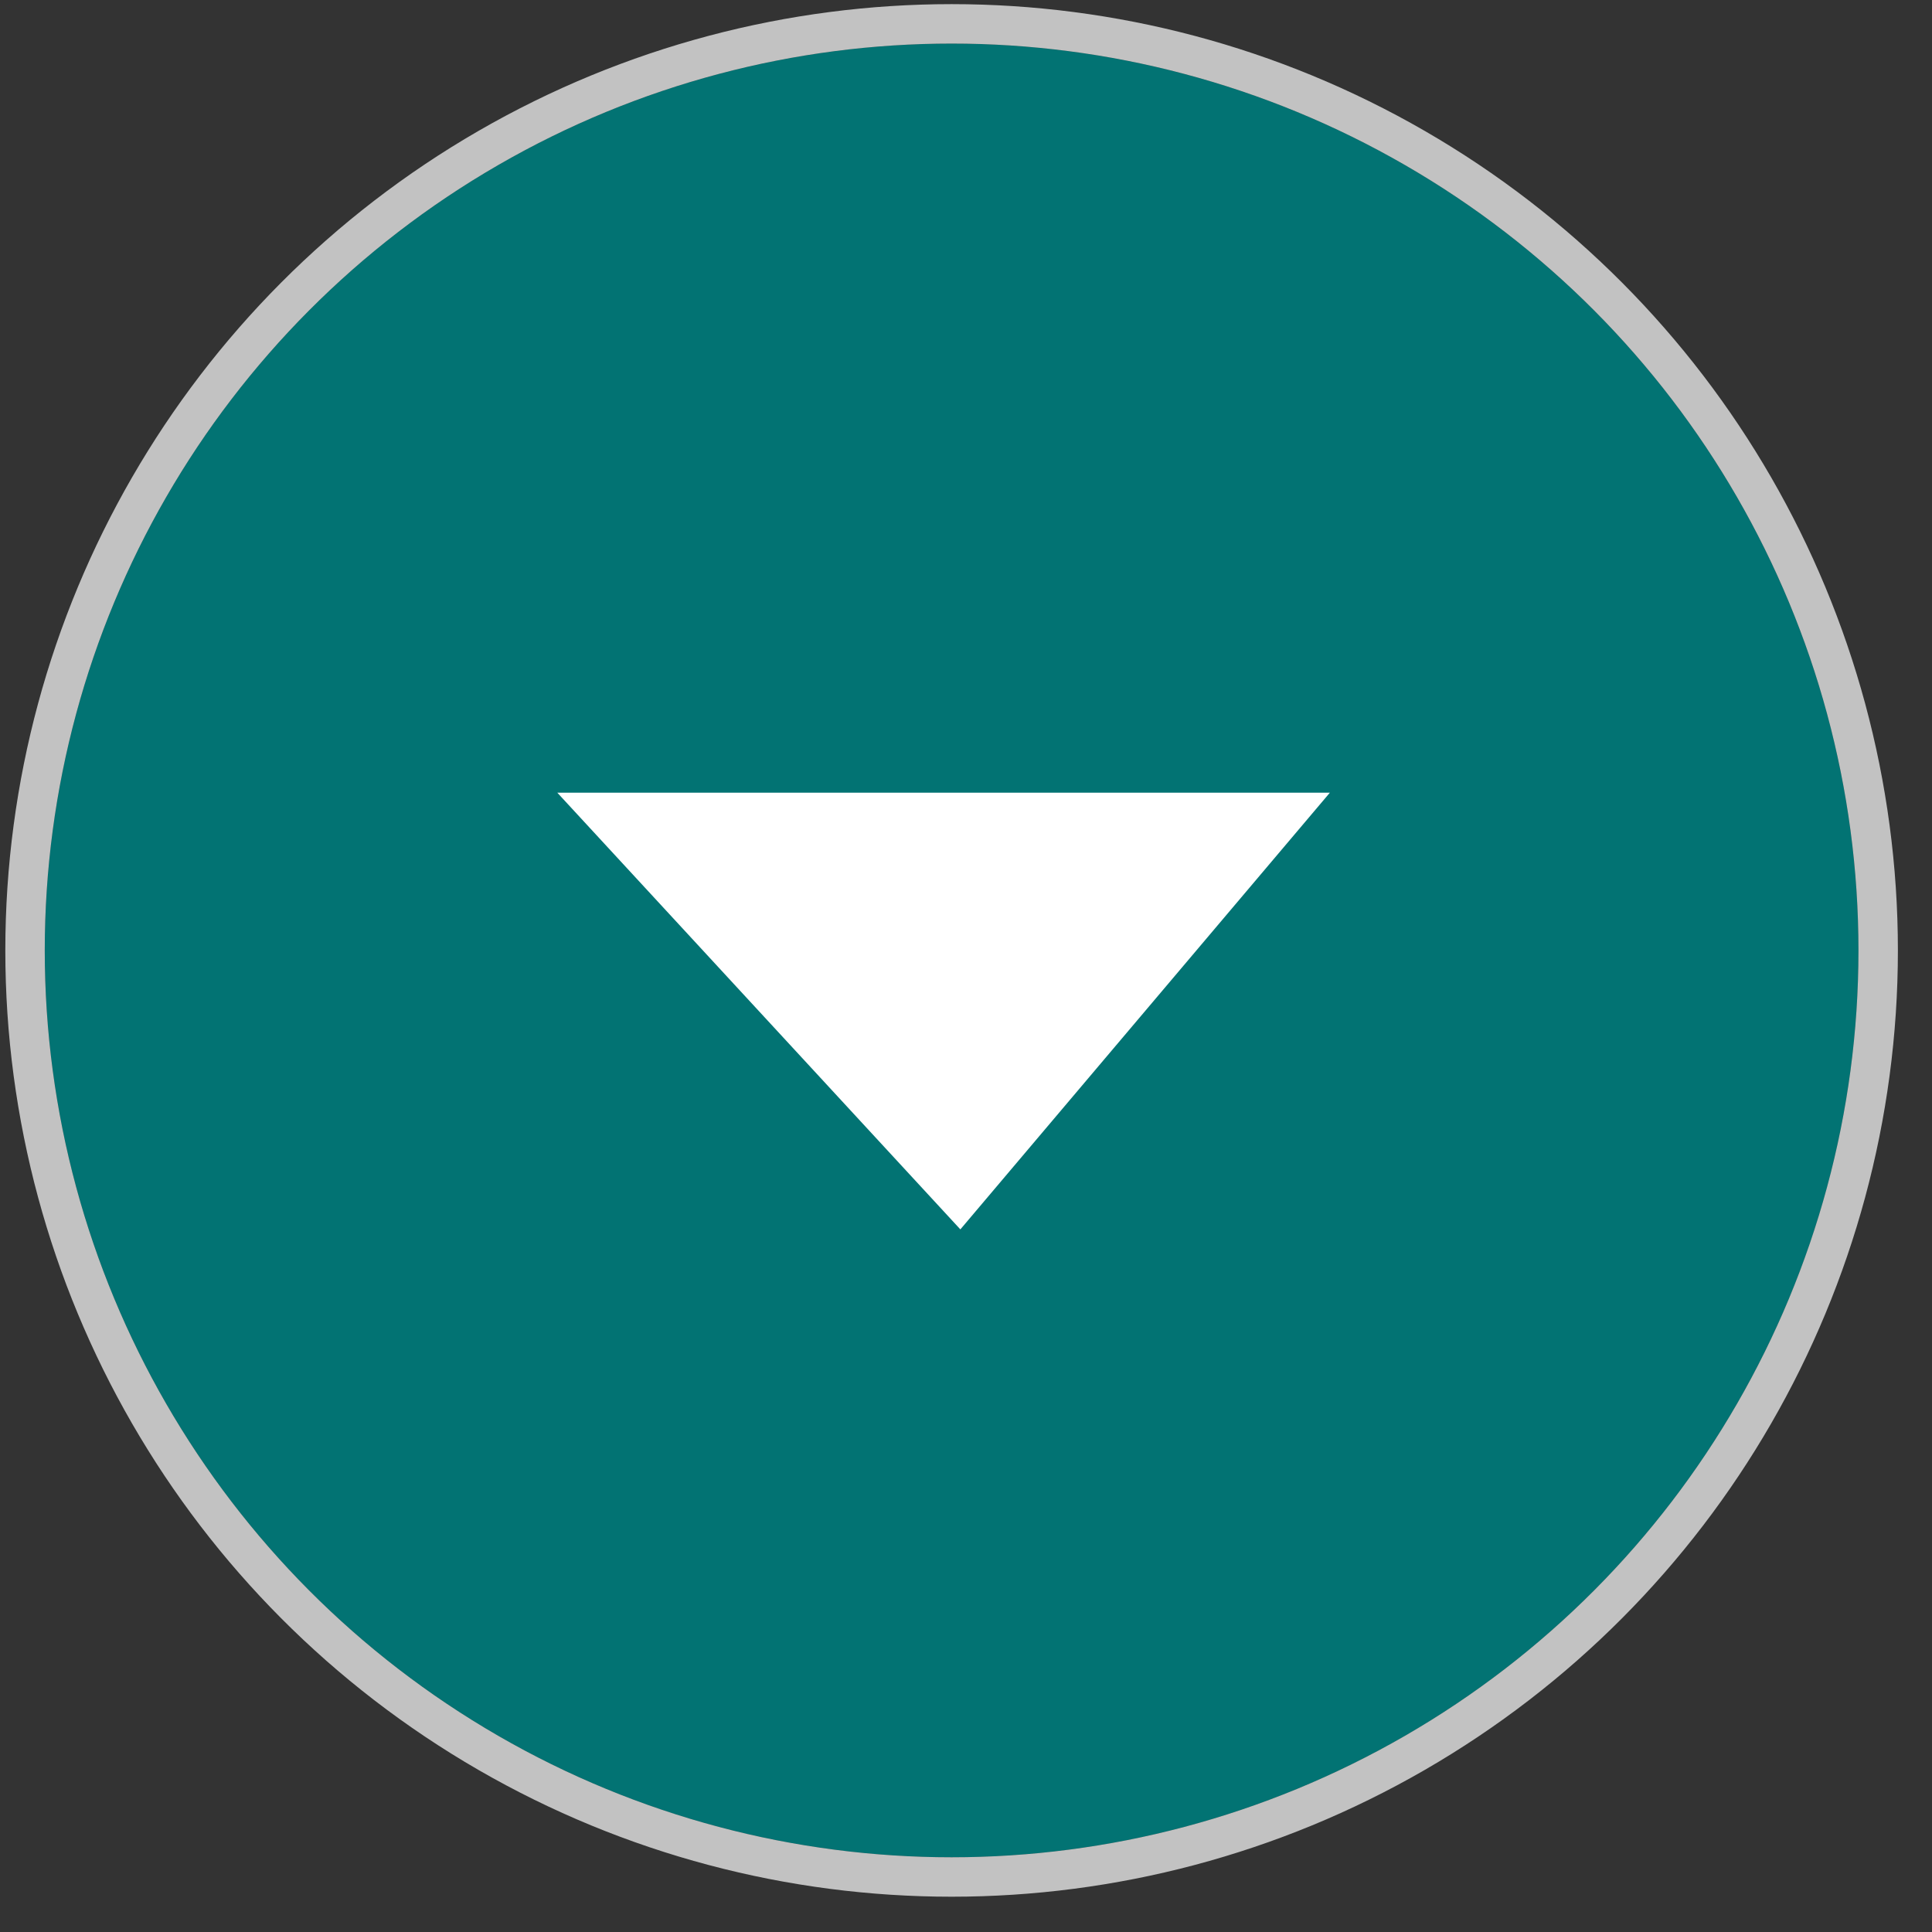 <svg width="49" height="49" viewBox="0 0 49 49" fill="none" xmlns="http://www.w3.org/2000/svg">
<rect x="0" y="0" width="49" height="49" fill="#333333" stroke="none"/>
<circle cx="24.135" cy="24.105" r="23" fill="#027373"/>
<circle cx="24.135" cy="24.105" r="23.5" stroke="white" stroke-opacity="0.7"/>
<path d="M14.135 20.105H33.728L24.357 31.18L14.135 20.105Z" fill="white"/>
</svg>
